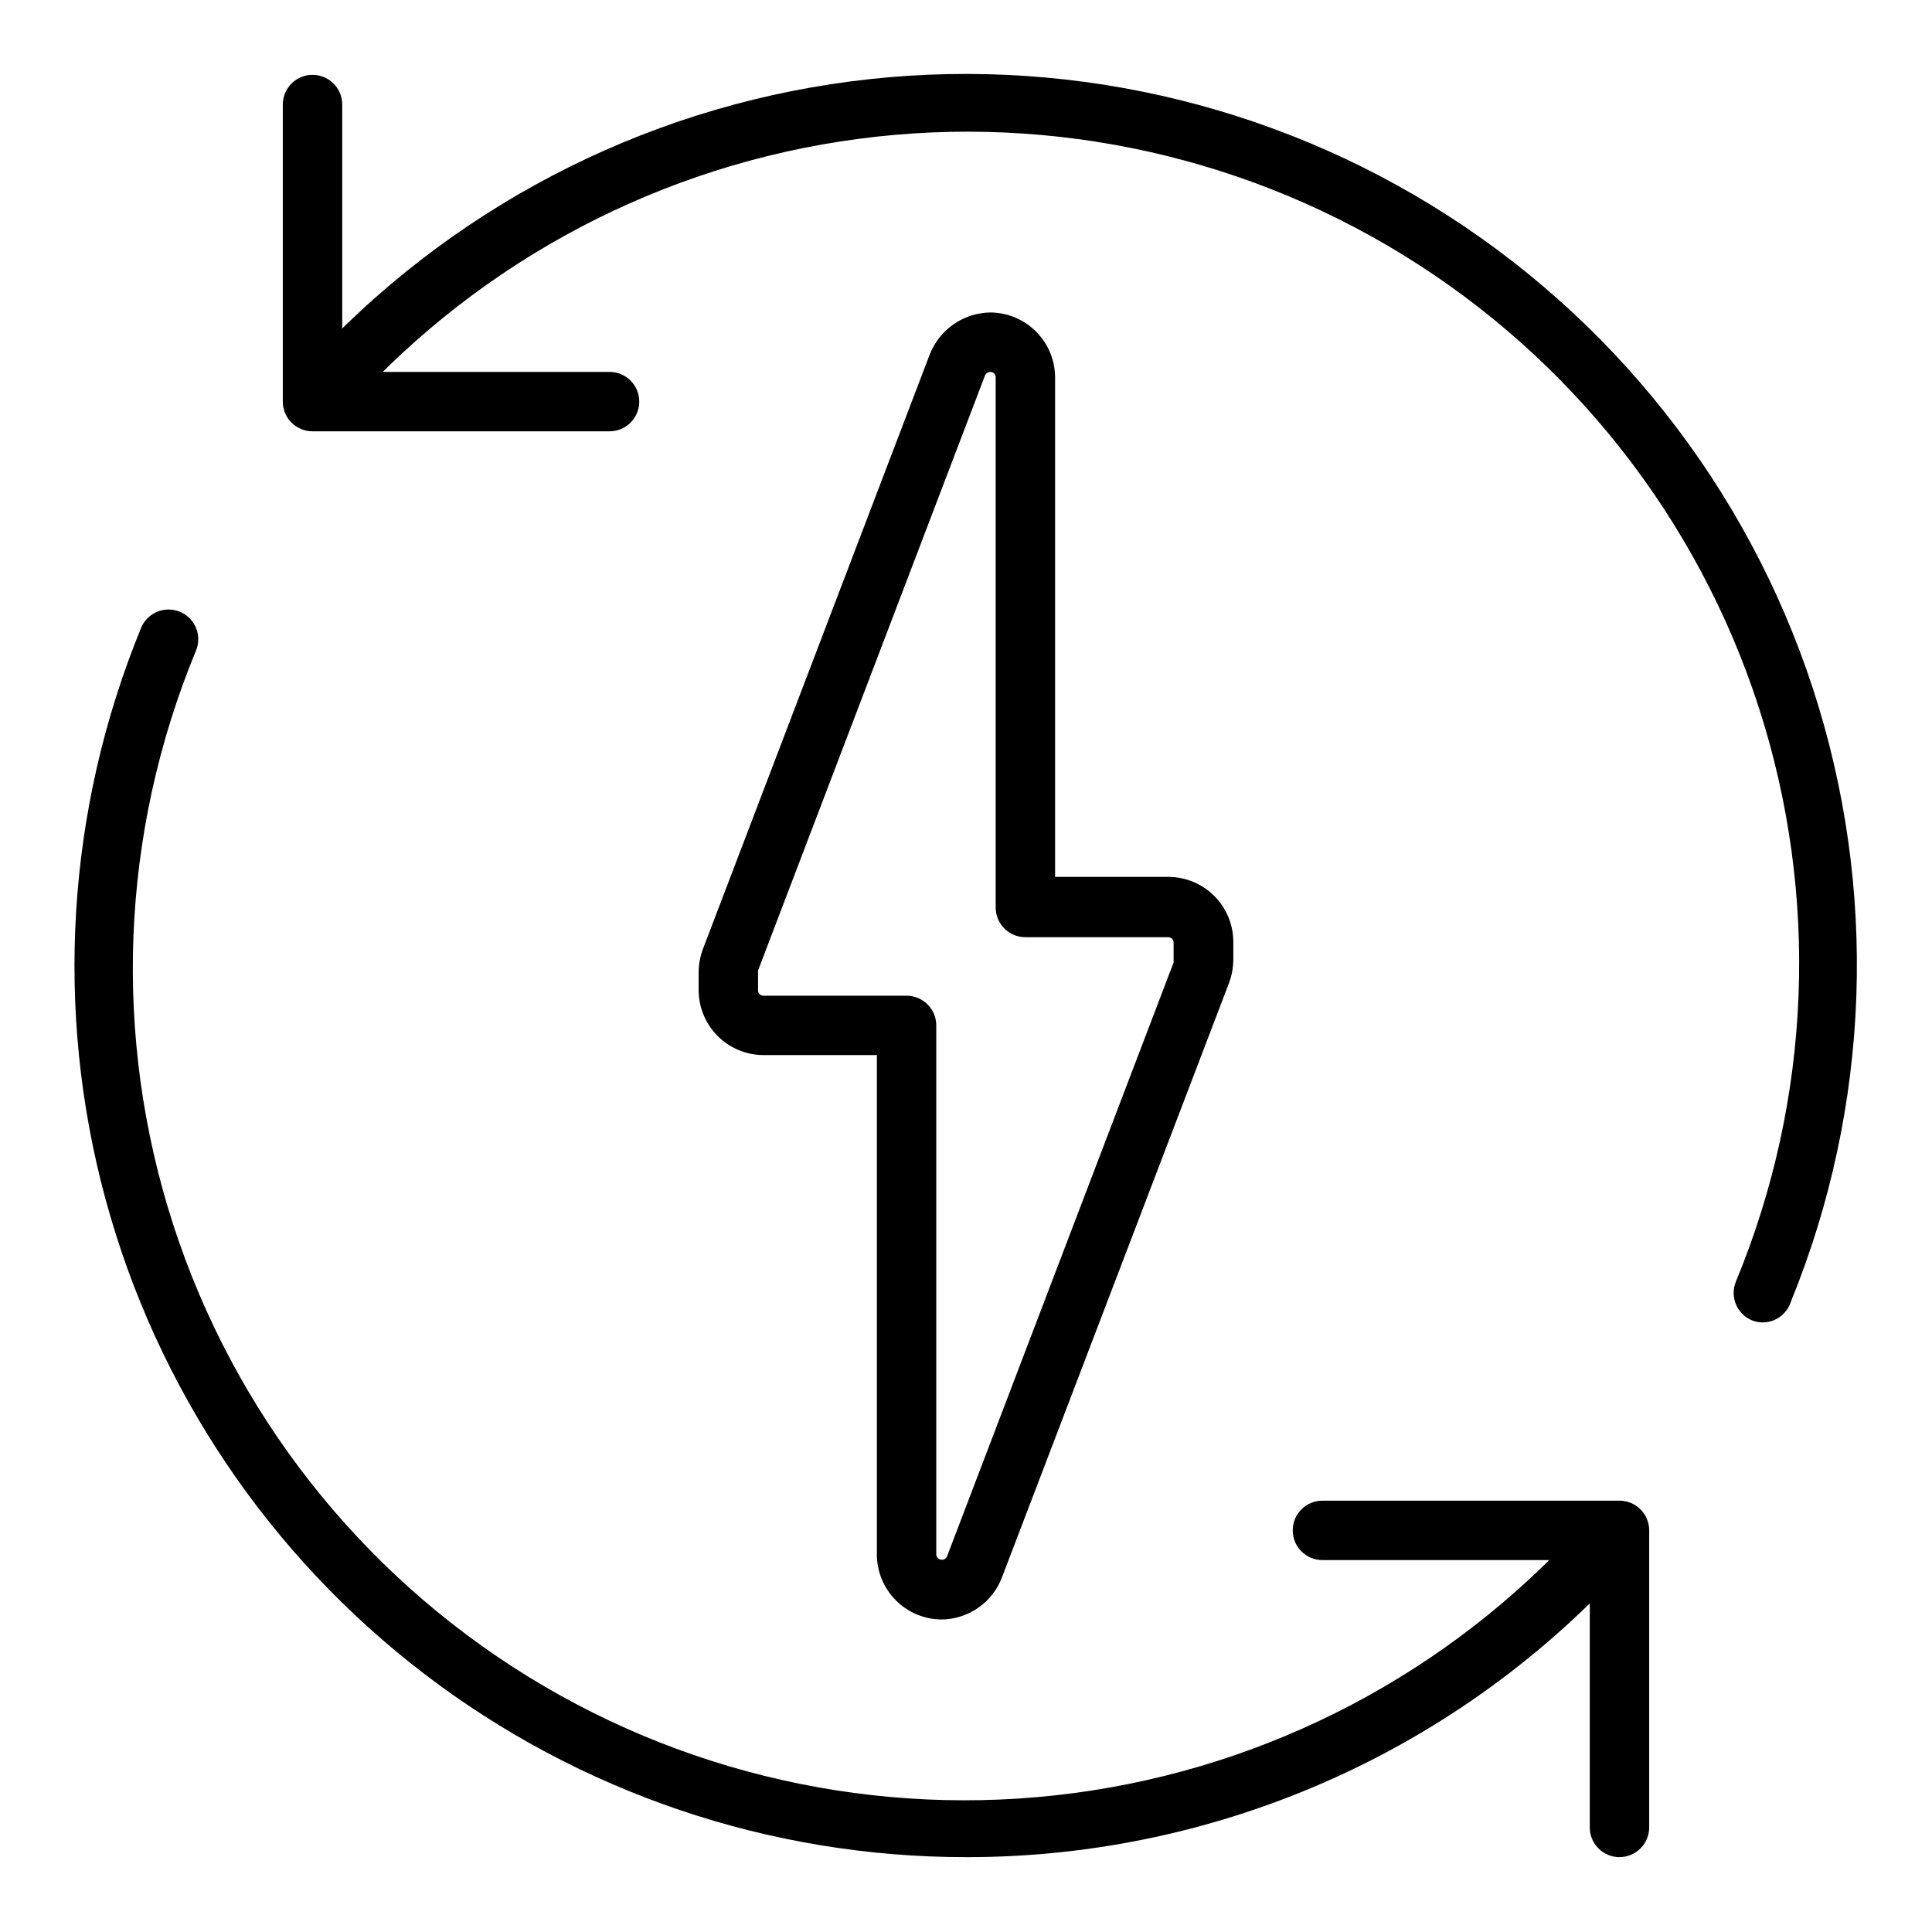 <?xml version="1.0" encoding="UTF-8"?>
<!-- Uploaded to: ICON Repo, www.svgrepo.com, Generator: ICON Repo Mixer Tools -->
<svg fill="#000000" width="800px" height="800px" version="1.1" viewBox="144 144 512 512" xmlns="http://www.w3.org/2000/svg">
 <g>
  <path d="m400 636.16c-51.902 0.02-102.36-17.055-143.59-48.59-41.223-31.535-70.906-75.77-84.469-125.87-13.559-50.098-10.242-103.27 9.445-151.29 1.652-4.019 6.254-5.941 10.273-4.289 4.023 1.652 5.945 6.25 4.293 10.273-20.031 48.398-22.168 102.34-6.035 152.18 16.137 49.832 49.488 92.289 94.082 119.77 44.594 27.473 97.516 38.168 149.28 30.172 51.762-8 98.984-34.172 133.21-73.824 2.867-3.285 7.856-3.617 11.137-0.75 3.285 2.871 3.617 7.859 0.75 11.141-22.199 25.492-49.609 45.926-80.383 59.914-30.777 13.988-64.195 21.207-97.996 21.168z"/>
  <path d="m611.29 494.46c-1.023 0.016-2.043-0.172-2.992-0.551-1.934-0.801-3.469-2.336-4.269-4.273-0.797-1.934-0.789-4.106 0.02-6.039 20.027-48.395 22.164-102.34 6.031-152.18-16.137-49.832-49.488-92.289-94.082-119.76-44.594-27.477-97.516-38.172-149.28-30.172-51.766 7.996-98.988 34.168-133.21 73.824-2.867 3.281-7.856 3.617-11.137 0.746-3.285-2.871-3.617-7.856-0.75-11.141 36.688-42.246 87.184-70.098 142.49-78.586 55.305-8.488 111.83 2.934 159.5 32.238 47.668 29.301 83.383 74.578 100.78 127.76 17.398 53.184 15.348 110.81-5.785 162.62-1.012 3.215-3.953 5.43-7.32 5.508z"/>
  <path d="m305.54 258.3h-78.723c-4.348 0-7.871-3.523-7.871-7.871v-78.719c0-4.348 3.523-7.875 7.871-7.875s7.875 3.527 7.875 7.875v70.848h70.848c4.348 0 7.871 3.523 7.871 7.871 0 4.348-3.523 7.871-7.871 7.871z"/>
  <path d="m573.18 636.16c-4.348 0-7.871-3.523-7.871-7.871v-70.852h-70.852c-4.348 0-7.871-3.523-7.871-7.871s3.523-7.871 7.871-7.871h78.723c2.086 0 4.09 0.828 5.566 2.305s2.305 3.481 2.305 5.566v78.723c0 2.086-0.828 4.09-2.305 5.566-1.477 1.473-3.481 2.305-5.566 2.305z"/>
  <path d="m393.54 573.18c-4.543-0.02-8.898-1.836-12.109-5.051-3.215-3.211-5.031-7.566-5.051-12.109v-132.41h-30.07c-4.547-0.02-8.898-1.836-12.113-5.047-3.215-3.215-5.027-7.566-5.051-12.113v-4.723c0.008-2.094 0.383-4.172 1.105-6.141l60.062-157.44c1.234-3.293 3.438-6.137 6.316-8.16 2.879-2.023 6.301-3.129 9.82-3.176 4.547 0.023 8.898 1.836 12.113 5.051 3.211 3.215 5.027 7.566 5.047 12.113v132.41h30.074c4.543 0.02 8.895 1.836 12.109 5.051 3.215 3.211 5.027 7.566 5.051 12.109v4.723c-0.008 2.098-0.383 4.176-1.102 6.141l-60.141 157.44h-0.004c-1.211 3.293-3.398 6.141-6.266 8.168-2.867 2.023-6.281 3.129-9.793 3.168zm12.91-330.62c-0.617 0.008-1.172 0.379-1.418 0.945l-60.141 157.68v5.273c0 0.781 0.633 1.418 1.418 1.418h37.941c2.09 0 4.09 0.828 5.566 2.305 1.477 1.477 2.305 3.481 2.305 5.566v140.28c0.078 0.66 0.586 1.191 1.242 1.301s1.305-0.23 1.594-0.828l60.062-157.44v-5.273c0-0.785-0.633-1.418-1.418-1.418h-37.863c-4.348 0-7.871-3.523-7.871-7.871v-140.52c0-0.785-0.637-1.418-1.418-1.418z"/>
 </g>
</svg>